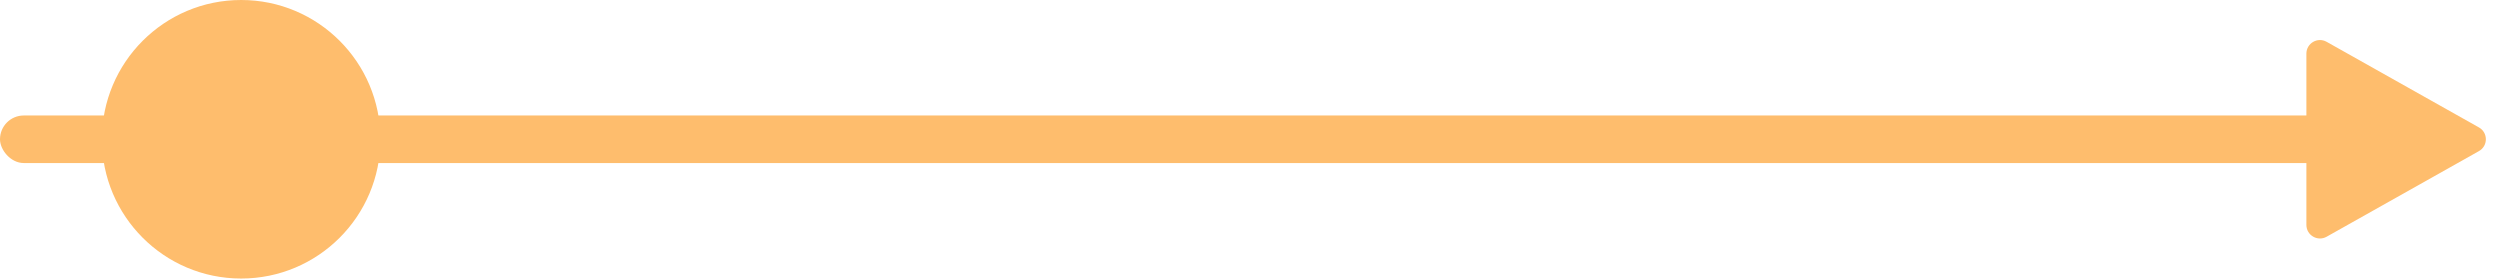<svg width="368" height="41" viewBox="0 0 368 41" fill="none" xmlns="http://www.w3.org/2000/svg">
<rect y="17" width="364" height="7" rx="3.5" fill="#FEBD6D"/>
<circle cx="35.5" cy="20.5" r="20.5" fill="#FEBD6D"/>
<path d="M364.899 18.757C366.259 19.521 366.259 21.479 364.899 22.243L342.48 34.846C341.147 35.596 339.5 34.632 339.5 33.103L339.5 7.897C339.5 6.368 341.147 5.404 342.48 6.154L364.899 18.757Z" fill="#FEBD6D"/>
</svg>

